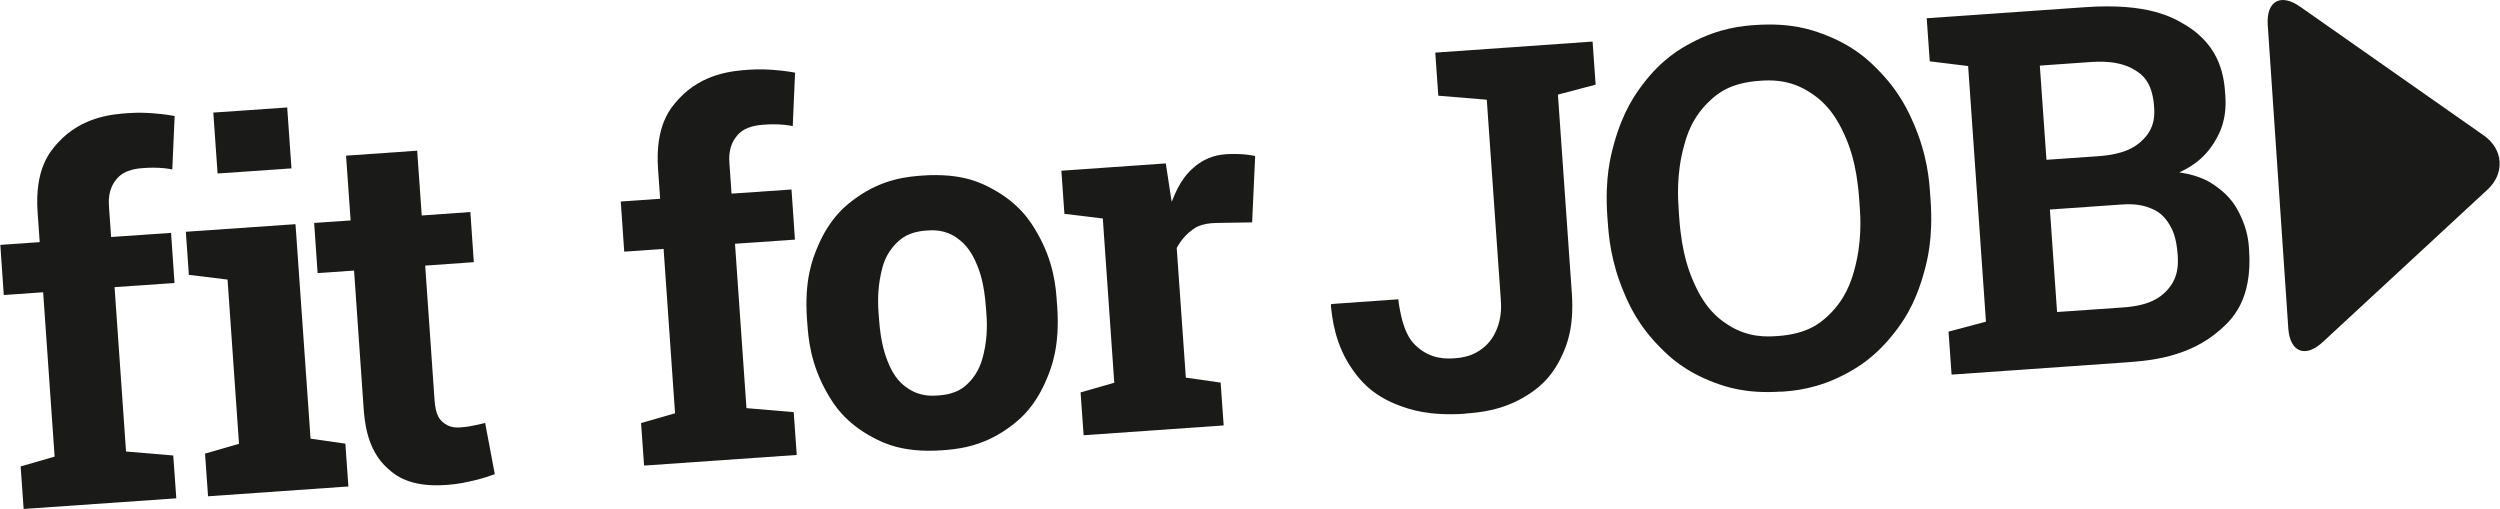 <?xml version="1.0" encoding="UTF-8"?>
<!DOCTYPE svg PUBLIC "-//W3C//DTD SVG 1.1//EN" "http://www.w3.org/Graphics/SVG/1.1/DTD/svg11.dtd">
<svg xmlns="http://www.w3.org/2000/svg" xml:space="preserve" width="1836px" height="374px" version="1.1" shape-rendering="geometricPrecision" text-rendering="geometricPrecision" image-rendering="optimizeQuality" fill-rule="evenodd" clip-rule="evenodd"
viewBox="0 0 1834.24 373.74"
 xmlns:xlink="http://www.w3.org/1999/xlink">
  <g>
   <path fill="#1A1A18" fill-rule="nonzero" d="M17.13 373.74l-2.23 -31.43 24.94 -7.2 -8.42 -120.62 -28.89 2.03 -2.53 -36.8 28.89 -2.02 -1.52 -21.6c-2.33,-32.64 9.43,-45.31 15.21,-51.69 17.53,-18.96 40.04,-20.58 51.29,-21.39 8.41,-0.61 14.69,-0.1 17.84,0.1 9.43,0.71 13.99,1.62 16.22,2.02l-1.73 39.23c-4.36,-0.91 -8.11,-1.11 -10.03,-1.22 -5.58,-0.2 -9.43,0 -11.35,0.21 -13.69,0.91 -17.74,5.98 -19.77,8.41 -6.18,7.5 -5.57,16.22 -5.27,20.58l1.52 21.59 43.99 -3.04 2.54 36.79 -44 3.04 8.42 120.63 34.66 2.93 2.23 31.43 -112 7.8 -0.01 0.22z"/>
   <path fill="#1A1A18" fill-rule="nonzero" d="M159.44 127.32l-3.14 -44.7 54.23 -3.76 3.14 44.71 -54.23 3.75zm-6.99 236.99l-2.23 -31.42 24.94 -7.2 -8.41 -120.52 -28.38 -3.45 -2.23 -31.63 80.48 -5.57 11.05 157.42 25.55 3.65 2.22 31.42 -102.88 7.2 -0.11 0.1z"/>
   <path fill="#1A1A18" fill-rule="nonzero" d="M327.21 355.9c-27.07,1.93 -37.61,-7.4 -42.78,-11.96 -15.71,-13.89 -17.23,-35.38 -17.94,-46.22l-6.89 -99.14 -26.76 1.82 -2.53 -36.79 26.76 -1.82 -3.35 -47.55 52.2 -3.65 3.35 47.55 35.68 -2.54 2.53 36.8 -35.68 2.53 6.89 98.93c0.82,11.35 4.16,14.29 5.88,15.82 5.07,4.56 10.65,4.15 13.39,3.95 4.36,-0.3 7.6,-0.91 9.32,-1.32 4.97,-1.01 7.3,-1.62 8.52,-1.93l7.09 37.61c-7.9,2.94 -14.09,4.36 -17.23,5.07 -9.32,2.23 -15.41,2.63 -18.45,2.84l0 0z"/>
   <path fill="#1A1A18" fill-rule="nonzero" d="M472.46 341.91l-2.23 -31.43 24.94 -7.19 -8.41 -120.63 -28.89 2.03 -2.54 -36.8 28.9 -2.02 -1.52 -21.6c-2.34,-32.64 9.42,-45.31 15.2,-51.69 17.54,-18.96 40.04,-20.58 51.29,-21.39 8.42,-0.61 14.7,-0.1 17.84,0.1 9.43,0.71 13.99,1.62 16.22,2.02l-1.72 39.23c-4.36,-0.91 -8.11,-1.11 -10.04,-1.22 -5.57,-0.2 -9.42,0 -11.35,0.21 -13.68,0.91 -17.74,5.98 -19.76,8.41 -6.19,7.5 -5.58,16.22 -5.27,20.58l1.52 21.59 43.99 -3.04 2.53 36.79 -43.99 3.04 8.41 120.63 34.67 2.94 2.23 31.42 -112.01 7.8 -0.01 0.22z"/>
   <path fill="#1A1A18" fill-rule="nonzero" d="M688.47 290.21c13.69,-0.91 19.06,-6.28 21.8,-8.92 8.11,-8 10.23,-16.93 11.35,-21.48 3.24,-13.49 2.43,-25.24 1.93,-31.12l-0.31 -3.75c-1.22,-17.24 -4.56,-25.85 -6.28,-30.11 -5.07,-12.87 -11.25,-17.44 -14.29,-19.77 -9.23,-6.89 -18.45,-6.18 -23.01,-5.88 -13.49,0.92 -18.96,6.29 -21.8,9.03 -8.31,8.11 -10.34,17.03 -11.35,21.59 -3.14,13.48 -2.33,24.94 -1.93,30.71l0.3 3.75c1.22,17.64 4.57,26.26 6.19,30.61 4.96,12.98 11.15,17.44 14.29,19.67 9.33,6.69 18.55,5.98 23.12,5.68l-0.01 -0.01zm2.74 40.25c-28.69,2.02 -43.08,-5.38 -50.28,-9.13 -21.48,-11.15 -29.9,-25.54 -34.05,-32.74 -12.47,-21.59 -13.89,-40.95 -14.6,-50.68l-0.3 -3.75c-2.03,-28.89 4.25,-44.3 7.39,-52 9.43,-23.11 22.51,-32.54 29.1,-37.2 19.66,-14.09 38.72,-15.41 48.25,-16.12 28.89,-2.03 43.18,5.48 50.27,9.23 21.39,11.25 29.7,25.54 33.86,32.74 12.47,21.49 13.89,40.85 14.5,50.58l0.3 3.75c2.03,29.1 -4.26,44.5 -7.4,52.2 -9.43,23.12 -22.4,32.44 -28.99,37.11 -19.56,13.98 -38.62,15.3 -48.15,16.01l0.1 0z"/>
   <path fill="#1A1A18" fill-rule="nonzero" d="M795.01 319.41l-2.23 -31.43 24.73 -7.09 -8.41 -120.53 -28.18 -3.44 -2.23 -31.63 76.64 -5.37 3.65 23.92 0.71 4.26c6.08,-16.32 12.77,-22.2 16.11,-25.14 10.04,-8.82 19.87,-9.53 24.74,-9.83 4.66,-0.31 8.41,0 10.34,0 5.57,0.4 8.51,1.01 10.03,1.41l-2.23 48.66 -26.15 0.41c-11.15,0.2 -15.61,3.44 -17.74,5.06 -6.59,4.77 -9.83,10.44 -11.45,13.28l6.69 95.18 25.54 3.66 2.23 31.42 -102.68 7.2 -0.11 0z"/>
   <path fill="#1A1A18" fill-rule="nonzero" d="M1075.39 303.59c-27.27,1.93 -41.46,-3.34 -48.46,-5.88 -21.18,-7.8 -29.9,-19.97 -34.26,-26.05 -13.07,-18.25 -15.2,-37.71 -16.21,-47.44l0.3 -1.12 49.16 -3.44c3.24,25.54 10.44,31.82 13.99,34.97 10.74,9.42 21.89,8.61 27.47,8.31 10.74,-0.71 16.01,-4.26 18.65,-5.98 7.8,-5.27 10.54,-11.66 11.96,-14.8 4.15,-9.63 3.45,-18.55 3.14,-23.01l-10.24 -145.97 -35.58 -2.94 -2.23 -31.62 115.46 -8.11 2.23 31.62 -27.67 7.3 10.23 145.97c1.73,25.14 -3.85,37.91 -6.69,44.29 -8.41,19.16 -20.37,26.77 -26.35,30.52 -17.94,11.35 -35.88,12.57 -44.91,13.27l0.01 0.11z"/>
   <path fill="#1A1A18" fill-rule="nonzero" d="M1304.27 246.63c22.3,-1.52 31.53,-9.94 36.19,-14.09 13.89,-12.57 17.94,-26.66 19.97,-33.66 5.98,-21.18 4.76,-39.53 4.05,-48.65l-0.3 -4.36c-1.93,-27.07 -7.91,-40.45 -10.85,-47.14 -9.02,-20.07 -19.36,-26.96 -24.63,-30.51 -15.61,-10.44 -30.31,-9.43 -37.71,-8.92 -21.89,1.52 -31.12,9.83 -35.68,13.99 -13.78,12.47 -17.64,26.35 -19.56,33.35 -5.88,20.98 -4.56,39.33 -3.95,48.45l0.3 4.36c1.93,27.47 7.7,40.85 10.64,47.64 8.72,20.17 19.06,27.17 24.13,30.61 15.41,10.44 30,9.43 37.3,8.92l0.1 0.01zm2.84 40.74c-26.35,1.83 -41.36,-3.75 -48.86,-6.48 -22.4,-8.32 -33.75,-19.56 -39.33,-25.14 -16.93,-16.73 -23.72,-32.44 -27.06,-40.34 -10.14,-23.52 -11.46,-42.68 -12.17,-52.31l-0.3 -3.95c-2.03,-28.59 2.53,-45.01 4.77,-53.32 6.79,-24.74 16.32,-37.41 21.08,-43.79 14.39,-19.06 28.38,-26.66 35.38,-30.41 21.08,-11.35 38.62,-12.67 47.44,-13.28 26.56,-1.83 41.66,3.75 49.16,6.48 22.6,8.32 33.96,19.57 39.63,25.24 17.03,16.83 23.82,32.54 27.27,40.45 10.24,23.51 11.55,42.57 12.16,52.1l0.3 3.96c2.03,28.68 -2.53,45.2 -4.86,53.52 -6.79,24.73 -16.52,37.4 -21.39,43.69 -14.6,18.95 -28.58,26.55 -35.68,30.41 -21.08,11.35 -38.82,12.67 -47.74,13.28l0.2 -0.11z"/>
   <path fill="#1A1A18" fill-rule="nonzero" d="M1501.63 117.28l37.71 -2.63c20.98,-1.42 28.18,-7.71 31.72,-10.85 10.75,-9.43 9.94,-20.37 9.53,-25.95 -1.32,-18.14 -9.22,-23.31 -13.28,-25.95 -11.96,-7.8 -27.06,-6.79 -34.66,-6.28l-35.89 2.53 4.87 69.14 0 -0.01zm7.8 111.71l48.25 -3.35c20.78,-1.41 27.67,-8 31.12,-11.25 10.34,-9.83 9.53,-21.69 9.12,-27.57 -0.91,-12.98 -4.05,-18.65 -5.67,-21.39 -4.77,-8.52 -10.65,-11.15 -13.59,-12.37 -8.81,-3.85 -17.84,-3.24 -22.3,-2.94l-52.2 3.65 5.27 75.42 0 -0.2zm-77.44 45.81l-2.23 -31.42 27.47 -7.3 -13.08 -187.62 -28.17 -3.45 -2.23 -31.63 27.87 -1.92 88.39 -6.19c46.13,-3.24 64.27,7.5 73.29,12.87 27.06,16.12 28.79,39.94 29.6,51.91 1.32,18.14 -4.46,28.07 -7.3,33.04 -8.62,14.9 -20.48,20.58 -26.46,23.41 15.82,2.34 23.31,7.61 26.97,10.24 11.15,7.91 15.1,15.82 17.13,19.87 6.08,11.96 6.79,21.59 7.09,26.46 2.64,37.5 -12.98,51.59 -20.78,58.59 -23.42,21.08 -53.72,23.11 -68.83,24.23l-128.53 9.02 -0.2 -0.11z"/>
   <path fill="#1A1A18" fill-rule="nonzero" d="M1825.39 139.08c12.77,-11.87 11.56,-29.5 -2.63,-39.54l-135.03 -94.67c-14.29,-10.04 -24.83,-4.06 -23.71,13.38l15.1 222.8c1.22,17.33 12.46,21.89 25.24,10.03l121.03 -112 0 0z"/>
  </g>
</svg>
